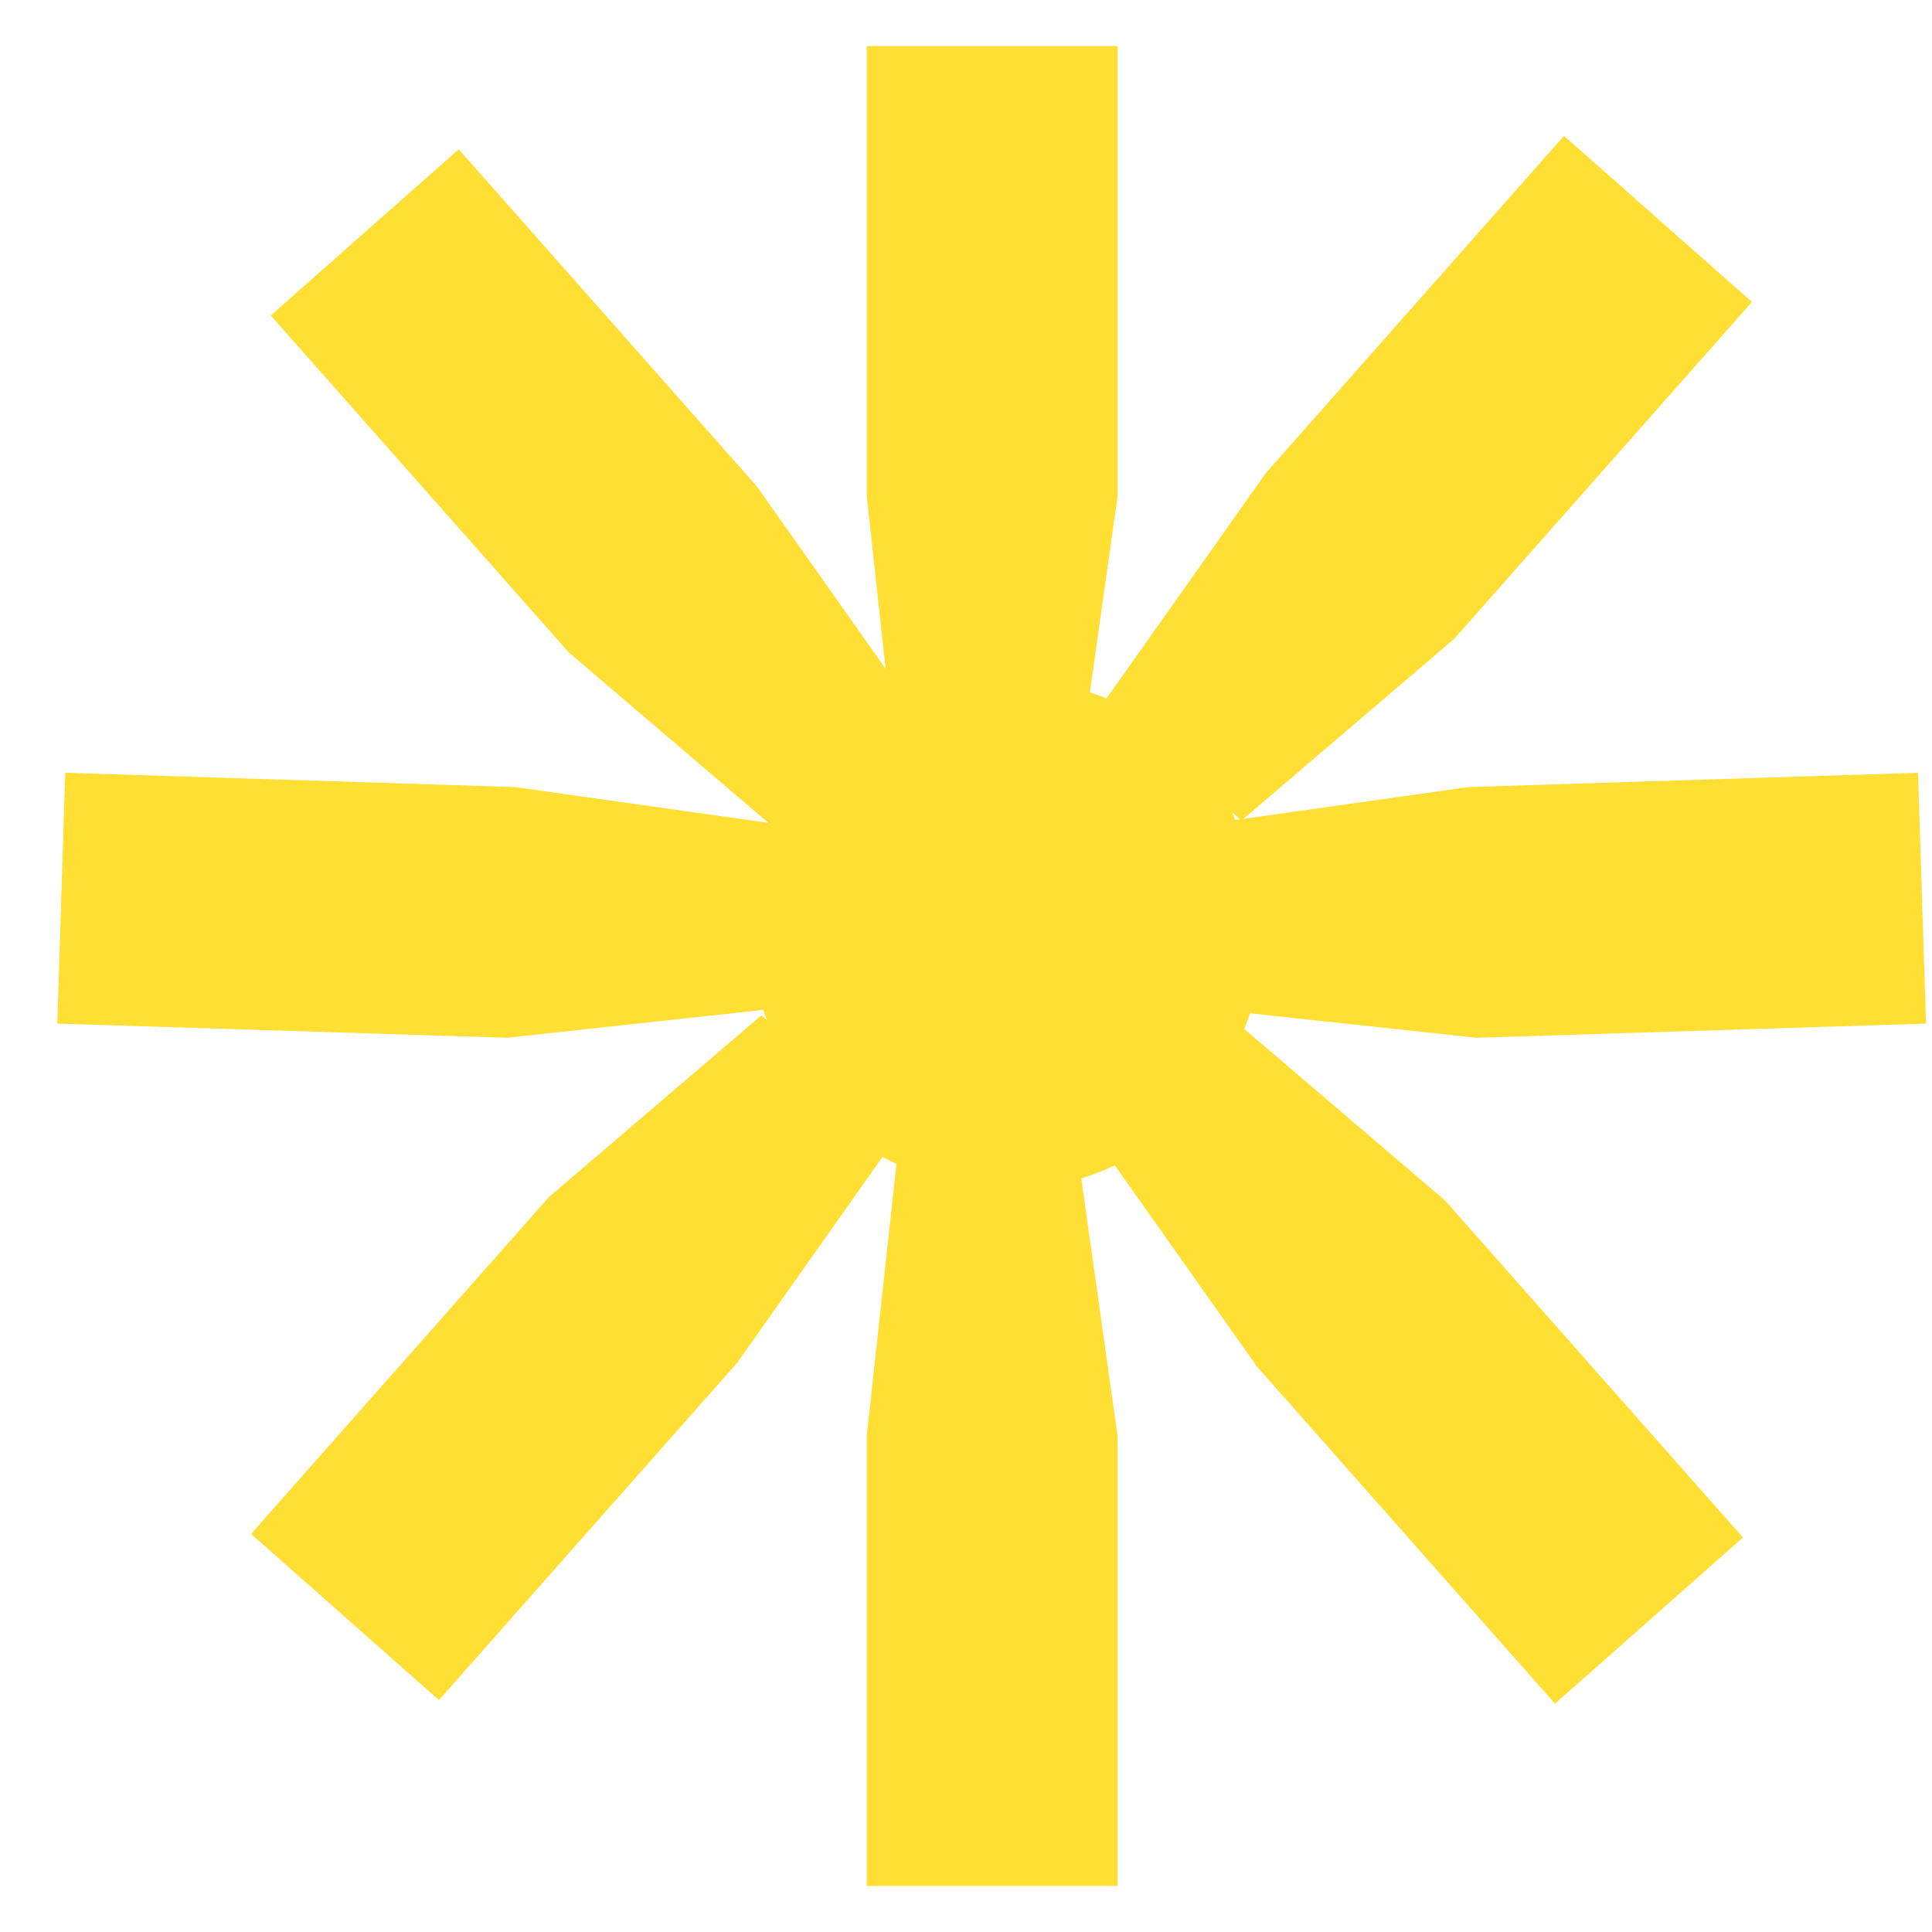 <svg width="21" height="21" viewBox="0 0 21 21" fill="none" xmlns="http://www.w3.org/2000/svg">
<path d="M12.148 5.389L11.847 7.526C11.908 7.547 11.969 7.567 12.027 7.592L13.761 5.14L17 1.477L19.043 3.282L15.805 6.945L13.515 8.901L15.961 8.555L20.848 8.4L20.935 11.126L16.047 11.28L13.587 11.014C13.568 11.071 13.547 11.128 13.524 11.184L15.707 13.049L18.945 16.712L16.902 18.518L13.663 14.854L12.118 12.667C12 12.722 11.879 12.77 11.753 12.809L12.148 15.611V20.5H9.421V15.611L9.744 12.651C9.693 12.627 9.642 12.602 9.593 12.574L8.011 14.815L4.771 18.479L2.729 16.673L5.968 13.01L8.277 11.036L8.336 11.088C8.323 11.051 8.308 11.015 8.296 10.977L5.51 11.28L0.623 11.126L0.709 8.4L5.596 8.555L8.352 8.944L6.183 7.092L2.943 3.429L4.986 1.623L8.226 5.286L9.626 7.269L9.421 5.389V0.5H12.148V5.389ZM13.388 8.825C13.403 8.854 13.415 8.884 13.43 8.913L13.479 8.906L13.388 8.825Z" fill="#FFDF33"/>
</svg>
